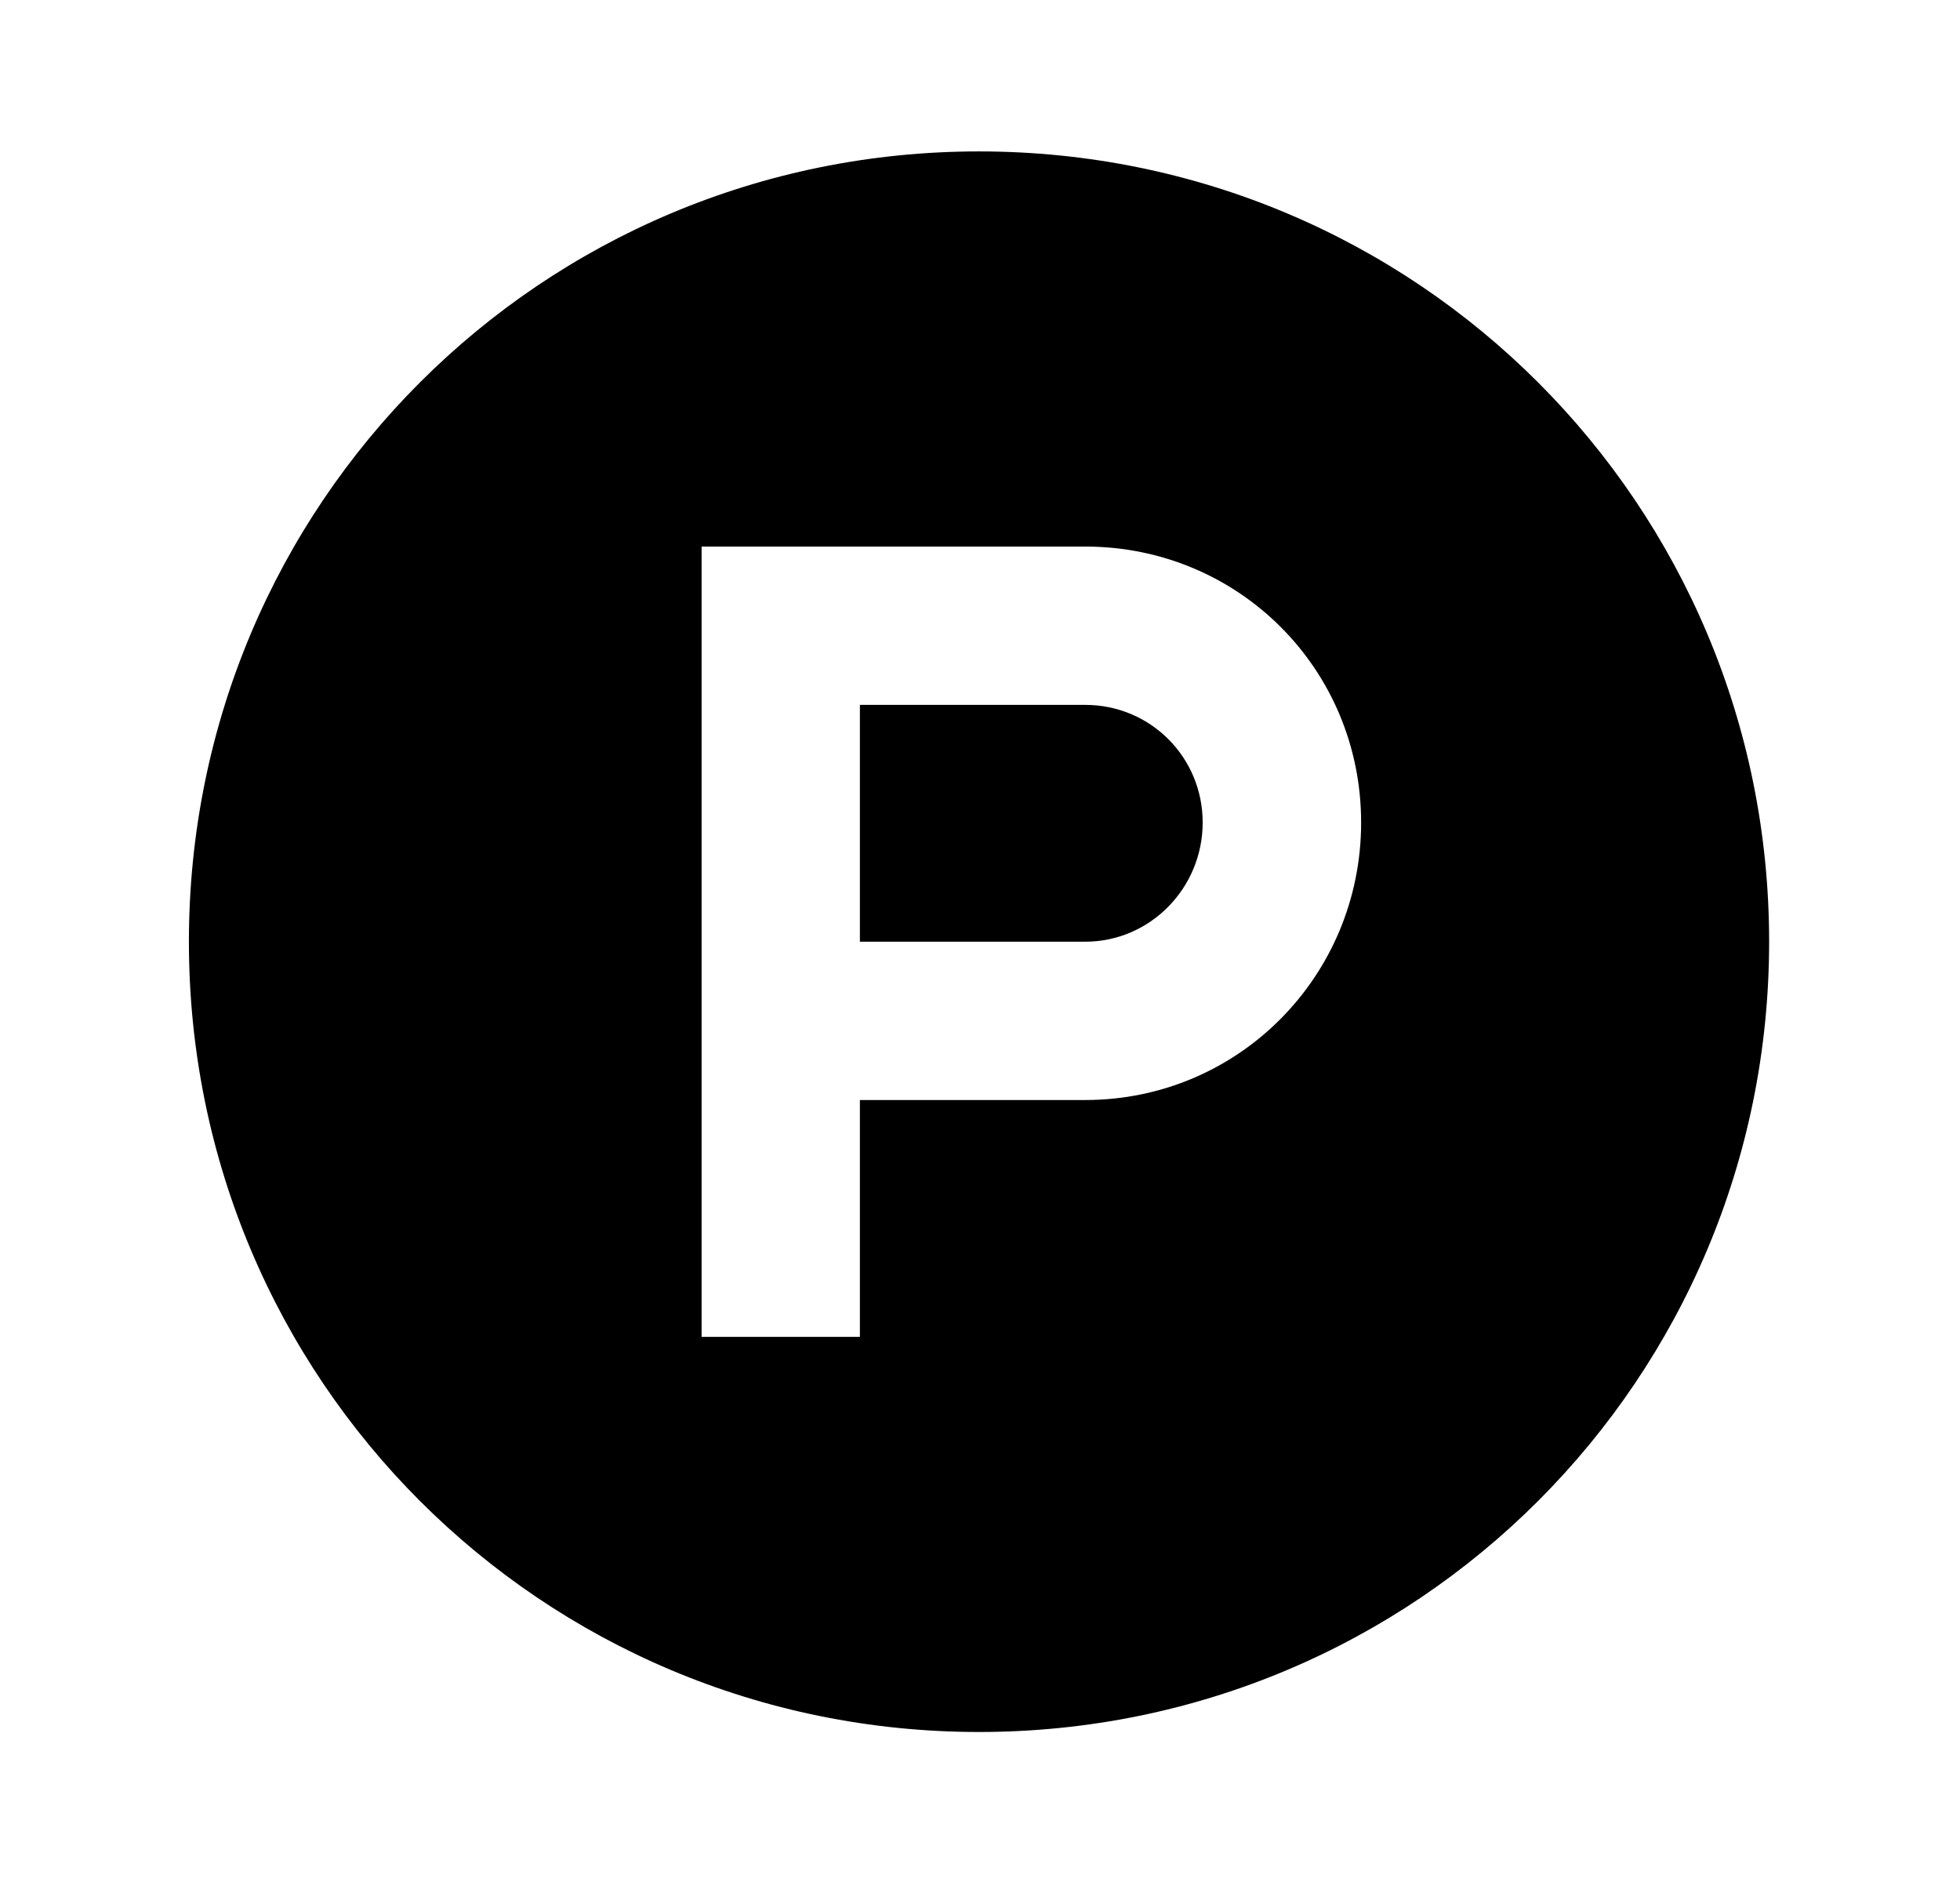 <?xml version='1.0' encoding='UTF-8'?>
<!-- This file was generated by dvisvgm 2.13.3 -->
<svg version='1.1' xmlns='http://www.w3.org/2000/svg' xmlns:xlink='http://www.w3.org/1999/xlink' viewBox='-199.495 -199.495 33.146 32'>
<title>\faProductHunt</title>
<desc Packages=''/>
<defs>
<path id='g0-49' d='M6.346-4.463C6.346-4.862 6.027-5.181 5.629-5.181H4.254V-3.736H5.629C6.027-3.736 6.346-4.065 6.346-4.463ZM9.803-3.736C9.803-6.406 7.651-8.558 4.981-8.558S.159-6.406 .159-3.736S2.311 1.086 4.981 1.086S9.803-1.066 9.803-3.736ZM7.313-4.463C7.313-3.527 6.565-2.77 5.629-2.77H4.254V-1.325H3.288V-6.147H5.629C6.565-6.147 7.313-5.4 7.313-4.463Z'/>
</defs>
<g id='page1' transform='scale(2.771)'>
<use x='-71' y='-62.512' xlink:href='#g0-49'/>
</g>
</svg>
